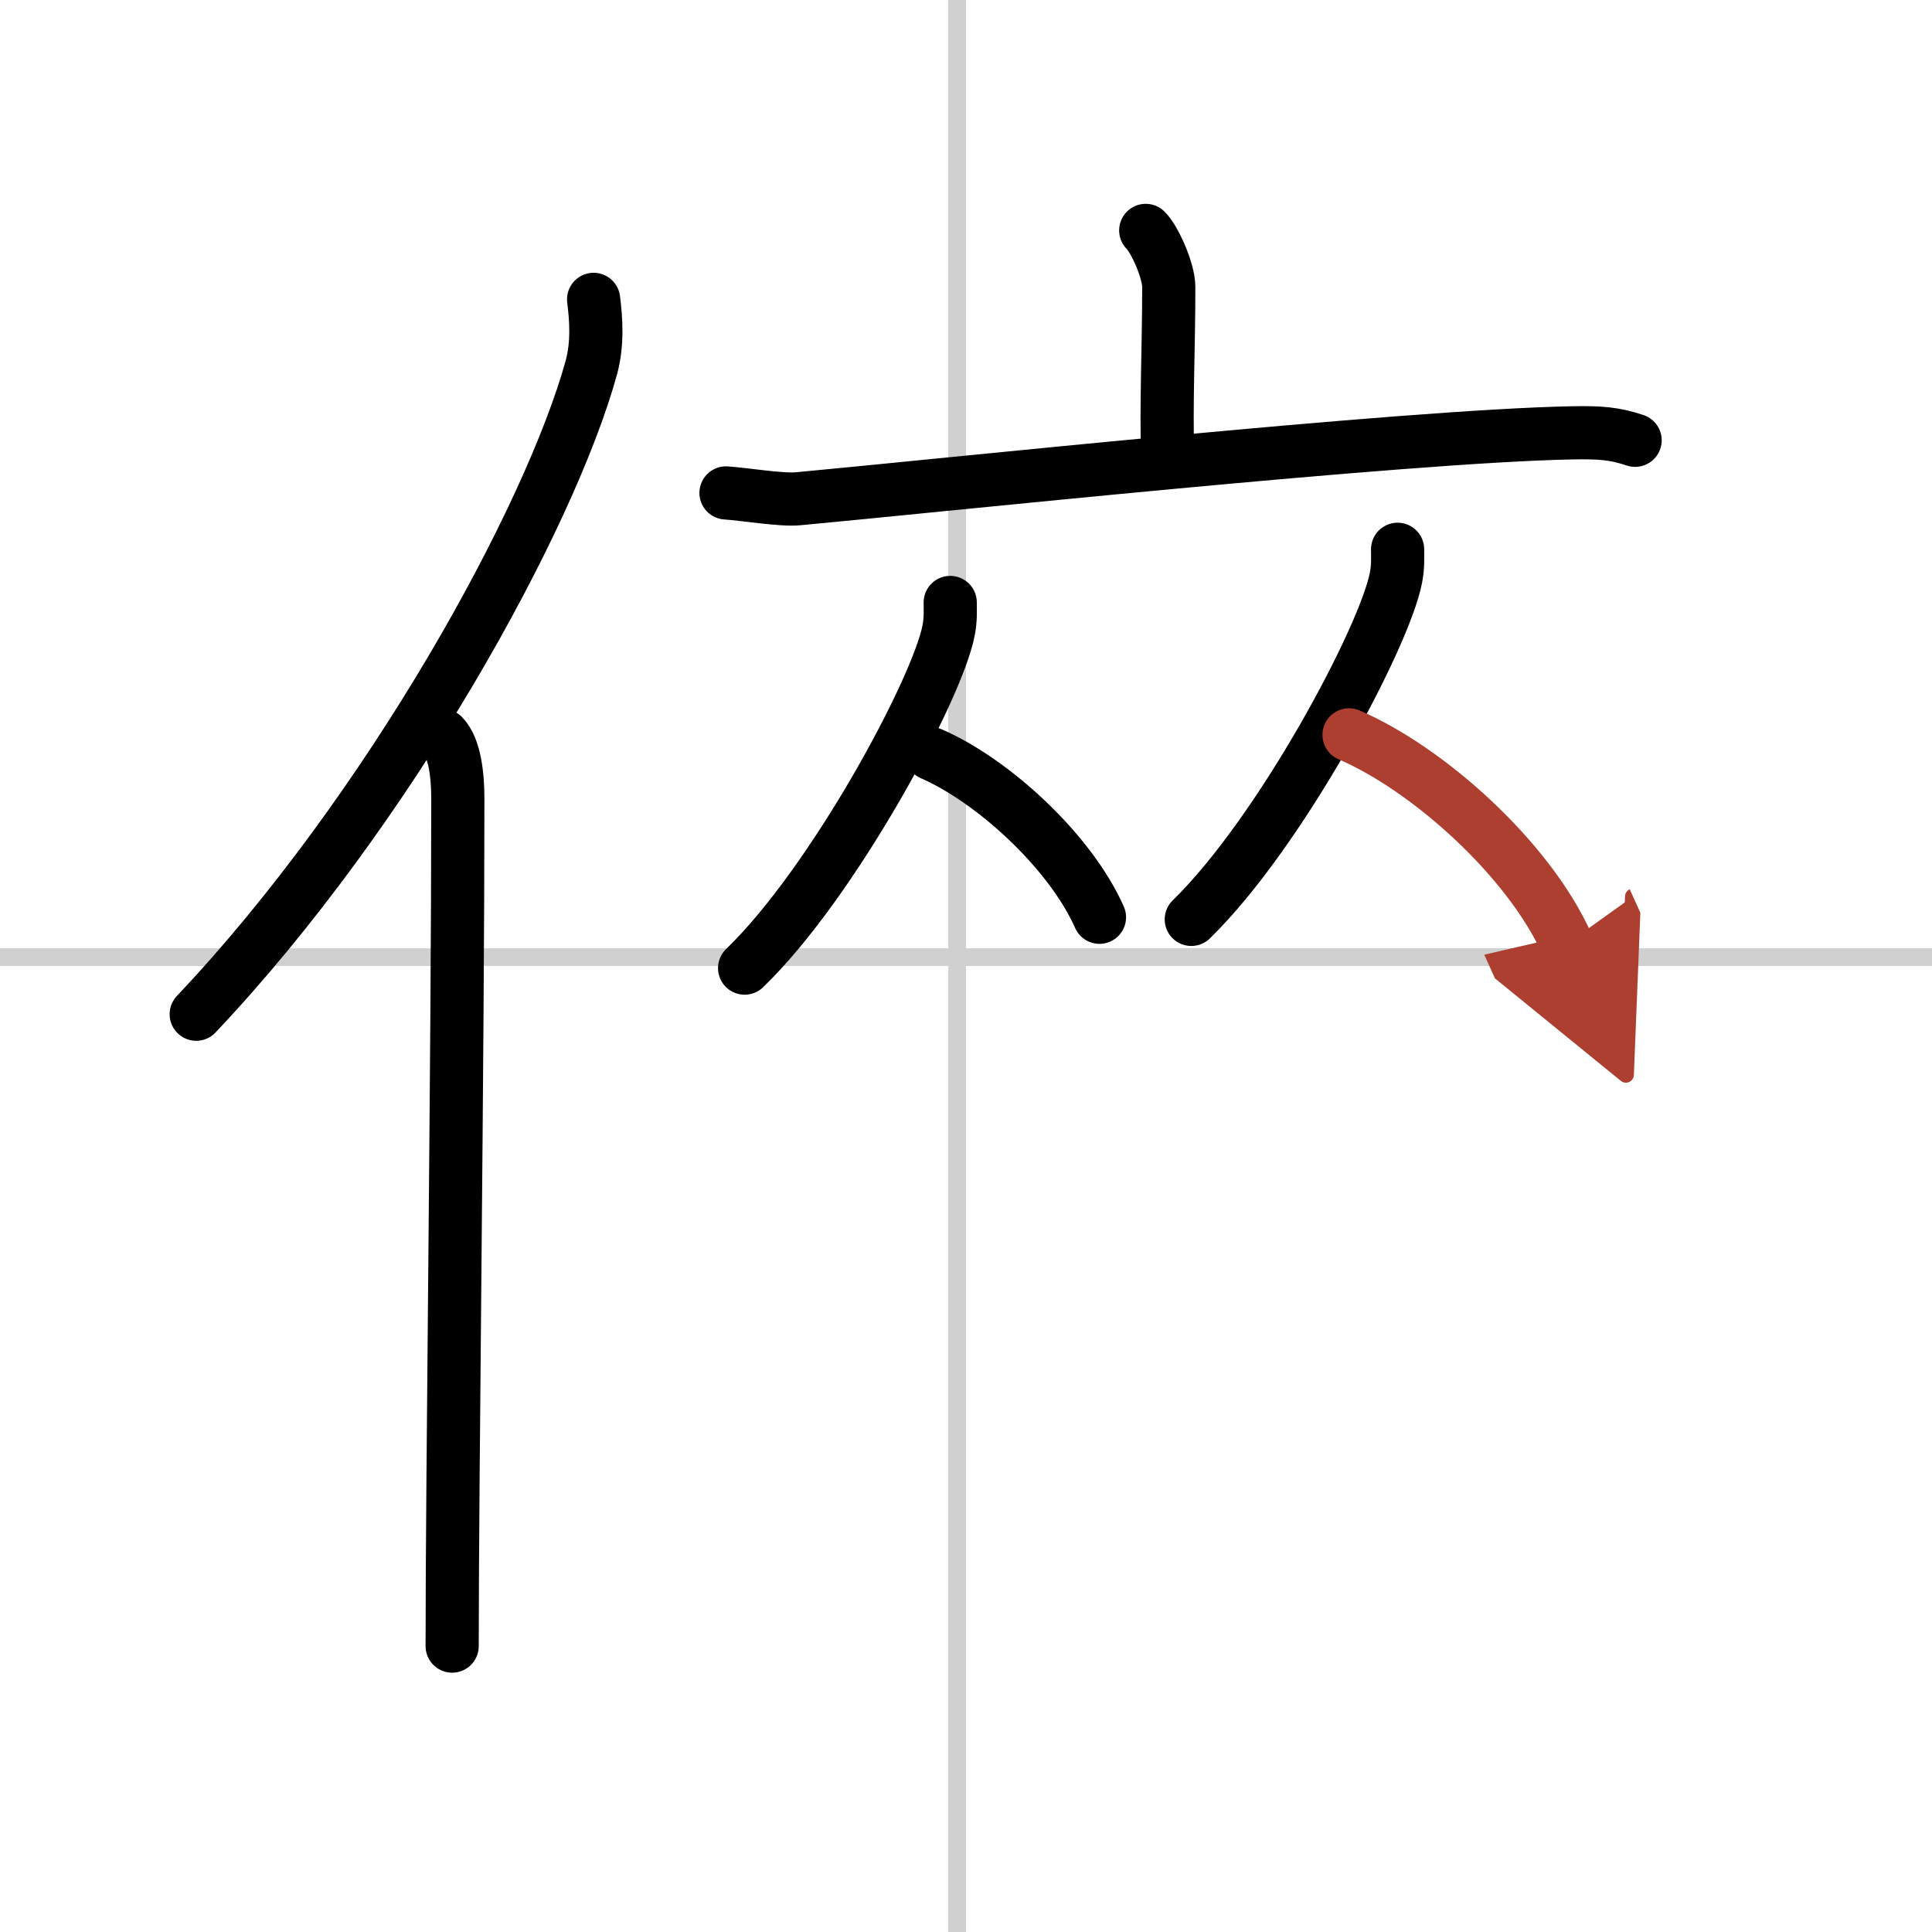 <svg width="400" height="400" viewBox="0 0 109 109" xmlns="http://www.w3.org/2000/svg"><defs><marker id="a" markerWidth="4" orient="auto" refX="1" refY="5" viewBox="0 0 10 10"><polyline points="0 0 10 5 0 10 1 5" fill="#ad3f31" stroke="#ad3f31"/></marker></defs><g fill="none" stroke="#000" stroke-linecap="round" stroke-linejoin="round" stroke-width="3"><rect width="100%" height="100%" fill="#fff" stroke="#fff"/><line x1="54" x2="54" y2="109" stroke="#d0d0d0" stroke-width="1"/><line x2="109" y1="54" y2="54" stroke="#d0d0d0" stroke-width="1"/><path d="m33.49 16.89c0.14 1.1 0.24 2.47-0.12 3.82-2.34 8.51-11.39 24.97-22.3 36.51"/><path d="m24.99 41.5c0.66 0.68 0.84 2.19 0.84 3.58 0 14.46-0.32 38.08-0.32 47.79"/><path d="m64.64 13c0.49 0.47 1.3 2.26 1.3 3.19 0 3.41-0.16 6.69-0.06 9.57"/><path d="m40.96 27.81c0.95 0.06 3.14 0.42 4.06 0.33 7.5-0.69 34.16-3.54 43.68-3.72 1.57-0.03 2.38 0.03 3.55 0.42"/><path d="m53.61 33.99c0 0.52 0.03 0.94-0.09 1.57-0.62 3.28-6.49 14.21-11.51 19.06"/><path d="m52.55 42.53c3.43 1.49 7.81 5.46 9.48 9.22"/><path d="m78.85 30.99c0 0.53 0.03 0.95-0.09 1.59-0.62 3.32-6.51 14.38-11.55 19.29"/><path d="m76.11 41.46c4.45 1.91 10.12 6.98 12.29 11.79" marker-end="url(#a)" stroke="#ad3f31"/></g></svg>
